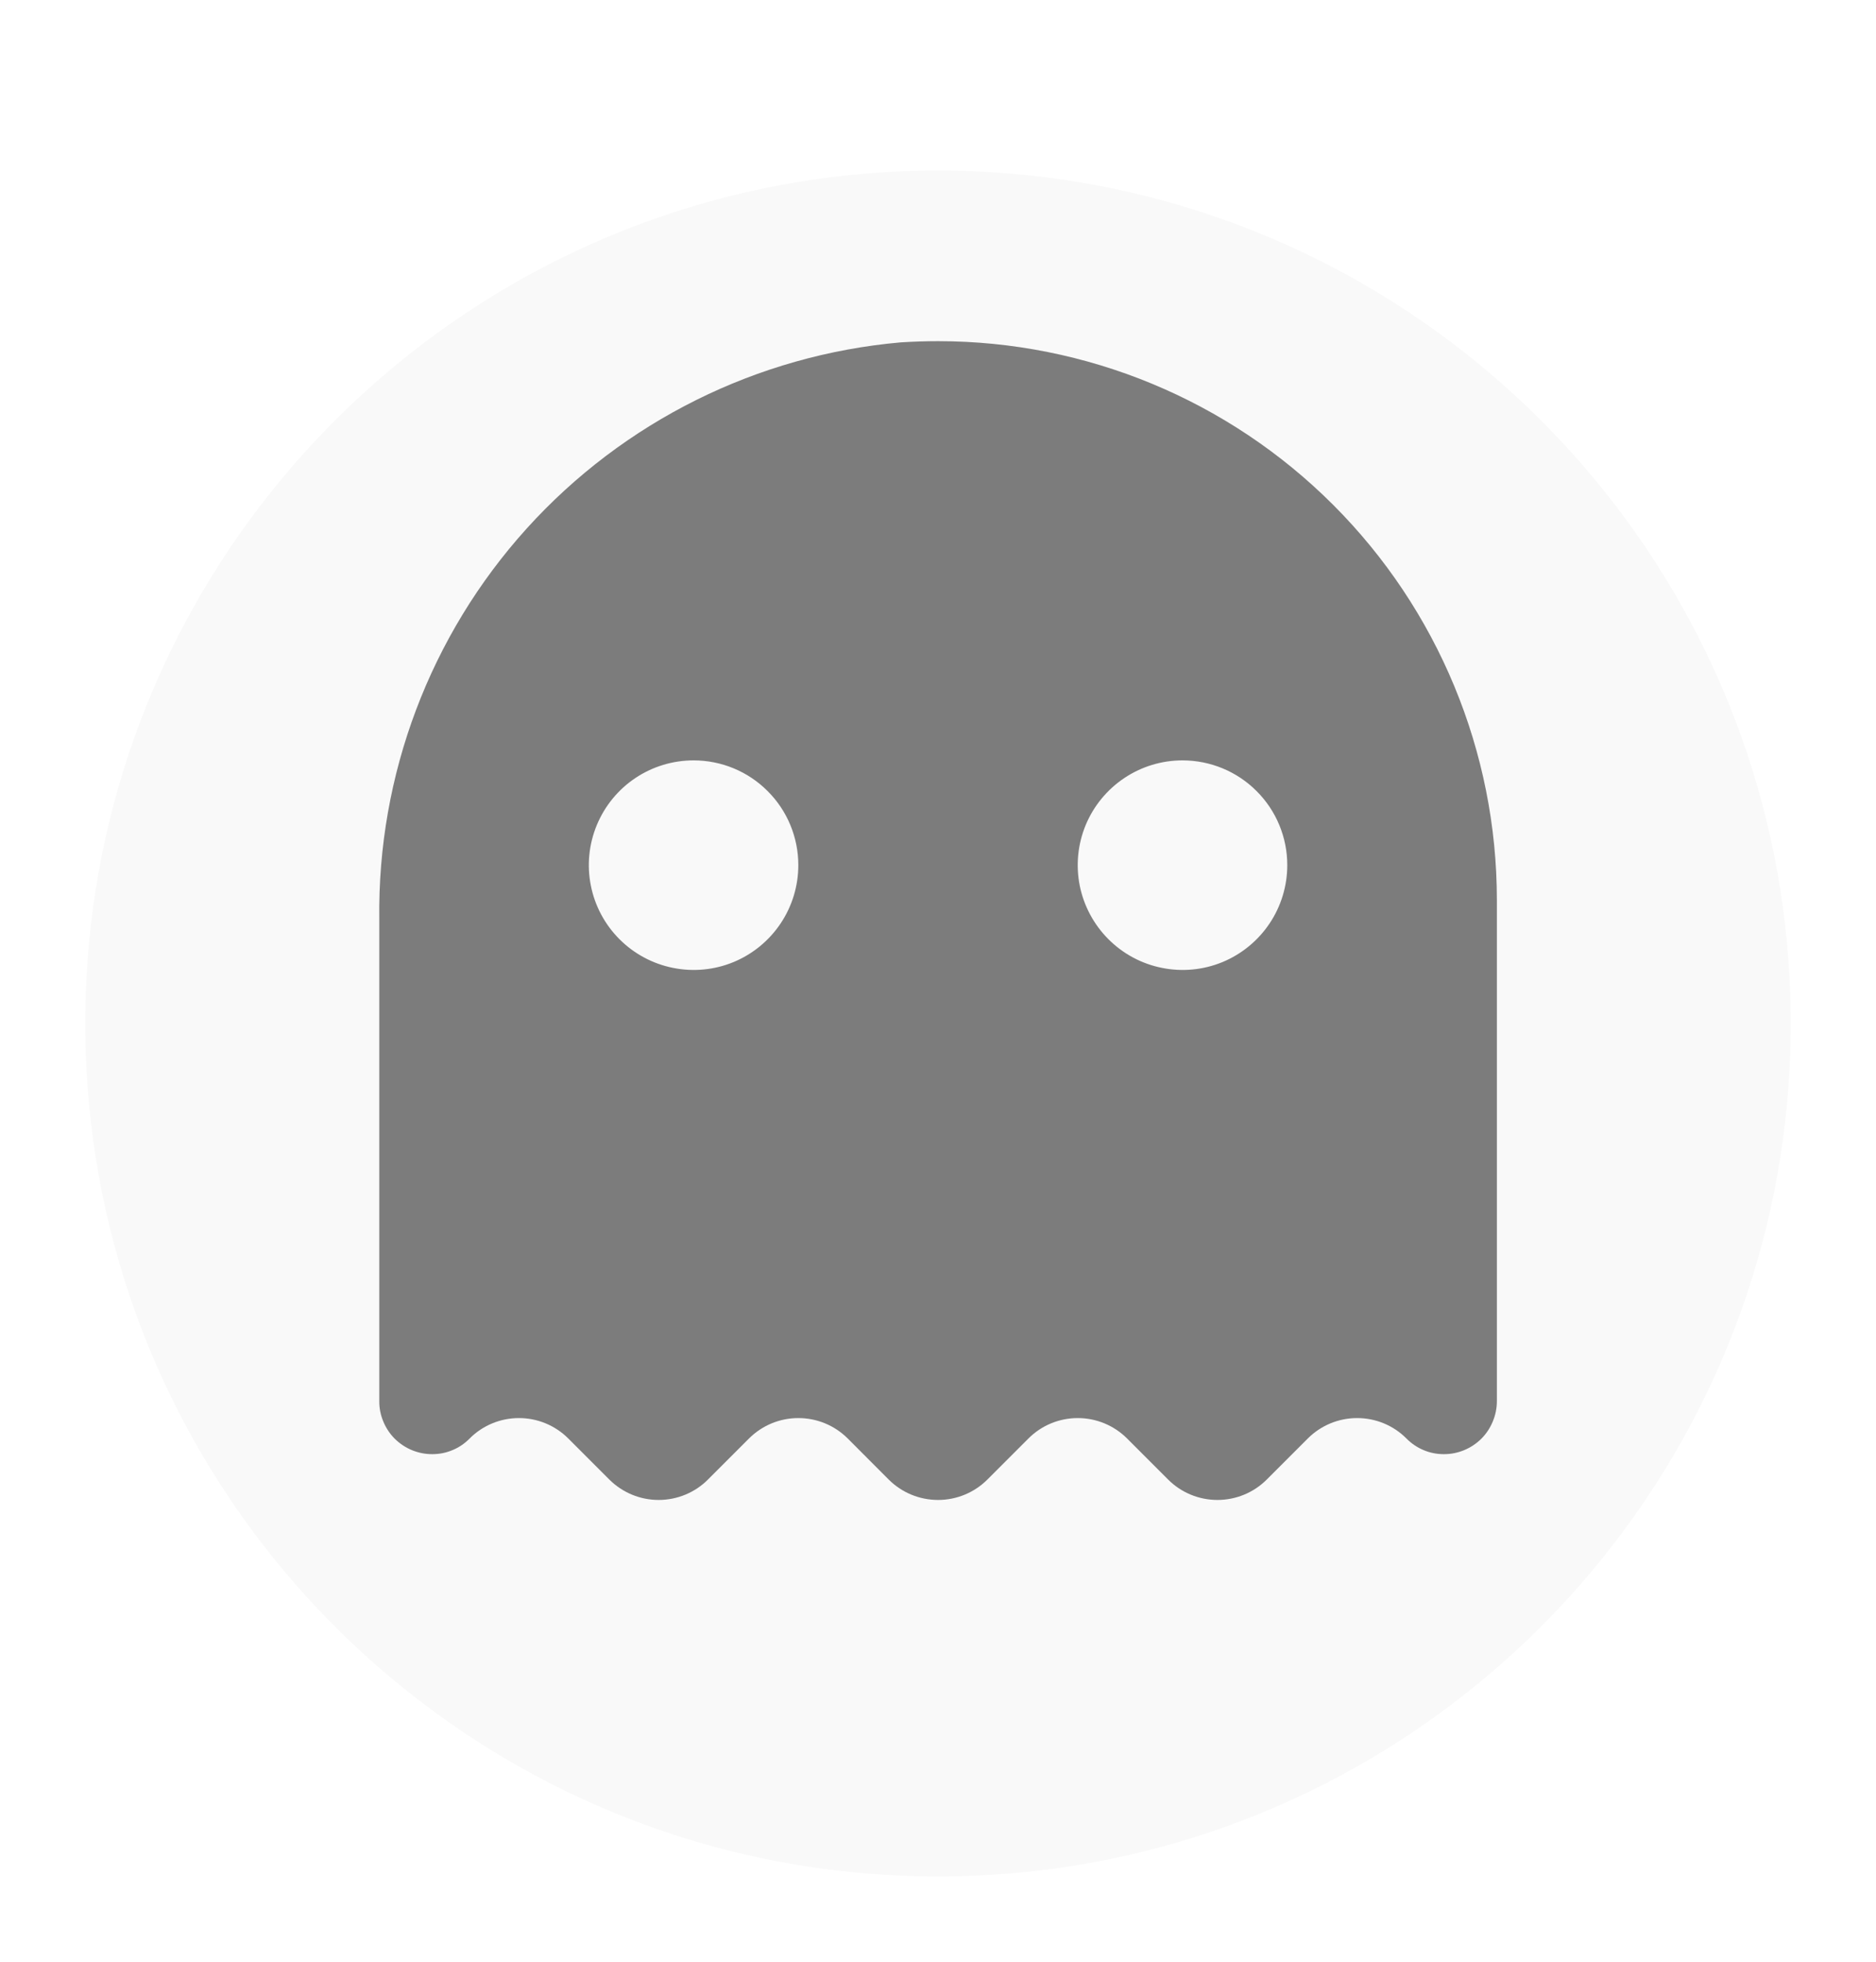 <svg width="22" height="23" viewBox="0 0 22 23" fill="none" xmlns="http://www.w3.org/2000/svg">
<g filter="url(#filter0_dd)">
<path fill-rule="evenodd" clip-rule="evenodd" d="M11 21C16.523 21 21 16.523 21 11C21 5.477 16.523 1 11 1C5.477 1 1 5.477 1 11C1 16.523 5.477 21 11 21Z" fill="#F9F9F9"/>
</g>
<path d="M11.001 4C10.856 4 10.711 4.005 10.564 4.014C8.88 4.162 7.313 4.941 6.178 6.195C5.044 7.449 4.426 9.086 4.448 10.777V16.427C4.447 16.509 4.463 16.59 4.495 16.666C4.526 16.742 4.572 16.811 4.63 16.869C4.688 16.926 4.757 16.972 4.833 17.003C4.909 17.034 4.991 17.05 5.072 17.049C5.153 17.049 5.233 17.033 5.308 17.001C5.383 16.97 5.45 16.924 5.507 16.866C5.66 16.712 5.869 16.626 6.086 16.626C6.303 16.626 6.511 16.712 6.665 16.866L7.145 17.346C7.299 17.5 7.507 17.586 7.724 17.586C7.941 17.586 8.15 17.5 8.303 17.346L8.783 16.866C8.937 16.712 9.145 16.626 9.362 16.626C9.58 16.626 9.788 16.712 9.942 16.866L10.421 17.346C10.575 17.5 10.783 17.586 11.001 17.586C11.218 17.586 11.426 17.5 11.58 17.346L12.06 16.866C12.213 16.712 12.422 16.626 12.639 16.626C12.856 16.626 13.064 16.712 13.218 16.866L13.698 17.346C13.851 17.5 14.06 17.586 14.277 17.586C14.494 17.586 14.703 17.5 14.856 17.346L15.336 16.866C15.49 16.712 15.698 16.626 15.915 16.626C16.133 16.626 16.341 16.712 16.494 16.866C16.551 16.924 16.619 16.97 16.693 17.001C16.768 17.033 16.848 17.049 16.929 17.049C17.011 17.05 17.092 17.034 17.168 17.003C17.244 16.972 17.313 16.926 17.371 16.869C17.429 16.811 17.475 16.742 17.506 16.666C17.538 16.59 17.554 16.509 17.554 16.427V10.553C17.554 8.815 16.863 7.148 15.634 5.919C14.405 4.69 12.739 4 11.001 4ZM9.362 10.143C9.362 10.386 9.29 10.624 9.155 10.826C9.02 11.028 8.828 11.186 8.604 11.279C8.379 11.372 8.132 11.396 7.894 11.348C7.656 11.301 7.437 11.184 7.265 11.012C7.093 10.84 6.976 10.621 6.929 10.383C6.881 10.145 6.906 9.898 6.999 9.673C7.092 9.449 7.249 9.257 7.451 9.122C7.653 8.987 7.891 8.915 8.134 8.915C8.46 8.915 8.772 9.044 9.002 9.275C9.233 9.505 9.362 9.818 9.362 10.143ZM15.096 10.143C15.096 10.386 15.024 10.624 14.889 10.826C14.754 11.028 14.562 11.186 14.338 11.279C14.113 11.372 13.866 11.396 13.628 11.348C13.389 11.301 13.171 11.184 12.999 11.012C12.827 10.84 12.71 10.621 12.662 10.383C12.615 10.145 12.639 9.898 12.732 9.673C12.825 9.449 12.983 9.257 13.185 9.122C13.387 8.987 13.624 8.915 13.867 8.915C14.193 8.915 14.506 9.044 14.736 9.275C14.967 9.505 15.096 9.818 15.096 10.143Z" fill="black" fill-opacity="0.5"/>
<defs>
<filter id="filter0_dd" x="0" y="0" width="22" height="23" filterUnits="userSpaceOnUse" color-interpolation-filters="sRGB">
<feFlood flood-opacity="0" result="BackgroundImageFix"/>
<feColorMatrix in="SourceAlpha" type="matrix" values="0 0 0 0 0 0 0 0 0 0 0 0 0 0 0 0 0 0 127 0"/>
<feOffset dy="1"/>
<feGaussianBlur stdDeviation="0.5"/>
<feColorMatrix type="matrix" values="0 0 0 0 0 0 0 0 0 0 0 0 0 0 0 0 0 0 0.238 0"/>
<feBlend mode="normal" in2="BackgroundImageFix" result="effect1_dropShadow"/>
<feColorMatrix in="SourceAlpha" type="matrix" values="0 0 0 0 0 0 0 0 0 0 0 0 0 0 0 0 0 0 127 0"/>
<feOffset/>
<feGaussianBlur stdDeviation="0.5"/>
<feColorMatrix type="matrix" values="0 0 0 0 0 0 0 0 0 0 0 0 0 0 0 0 0 0 0.12 0"/>
<feBlend mode="normal" in2="effect1_dropShadow" result="effect2_dropShadow"/>
<feBlend mode="normal" in="SourceGraphic" in2="effect2_dropShadow" result="shape"/>
</filter>
</defs>
</svg>
